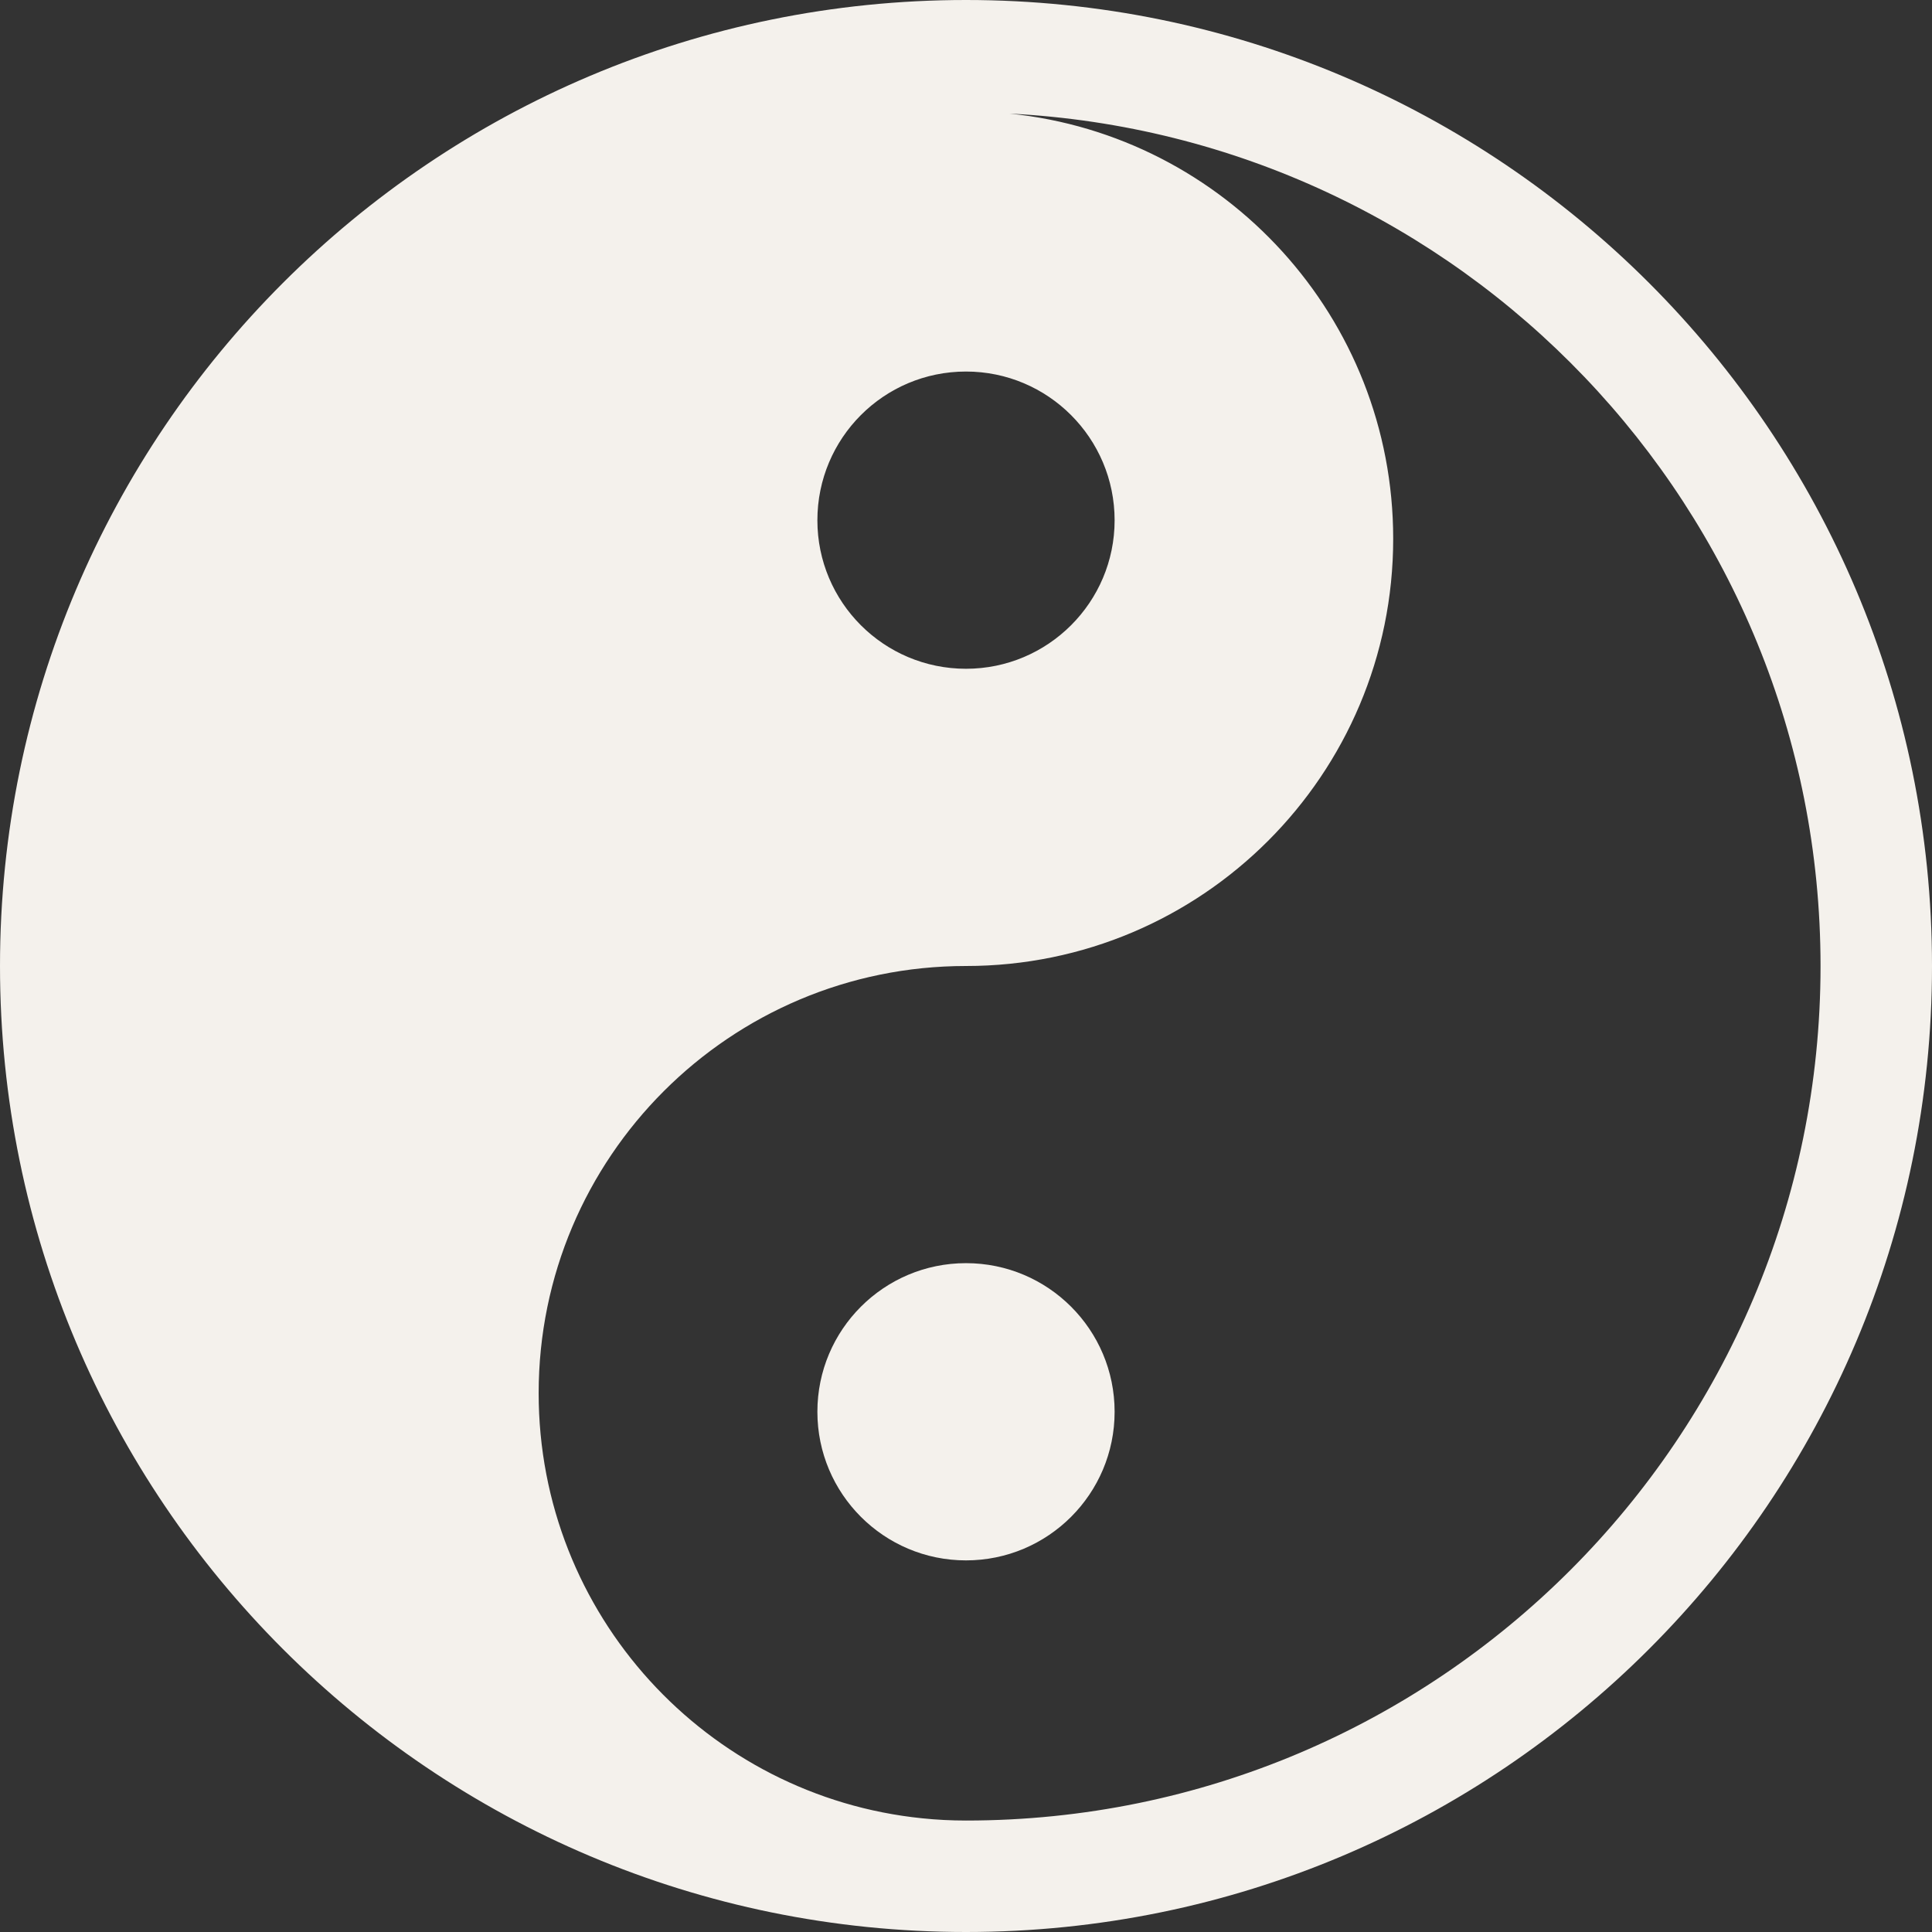 <?xml version="1.0" encoding="UTF-8" standalone="no"?><svg xmlns="http://www.w3.org/2000/svg" xmlns:xlink="http://www.w3.org/1999/xlink" fill="#f4f1ec" height="26" preserveAspectRatio="xMidYMid meet" version="1" viewBox="2.0 2.0 26.0 26.0" width="26" zoomAndPan="magnify"><rect x="2.0" y="2.0" width="26.0" height="26.0" fill="#333333" stroke="none"/><g><g id="change1_1" transform="translate(-150 -140)"><path d="M165,142c-7.18,0-13,5.82-13,13s5.82,13,13,13c7.179,0,13-5.82,13-13S172.179,142,165,142z M165,147 c1.104,0,2,0.896,2,2.002c0,1.102-0.896,1.998-2,1.998c-1.106,0-2-0.896-2-1.998C163,147.896,163.894,147,165,147z M165,166.5 c-0.199,0-0.395-0.01-0.588-0.03c-2.9-0.294-5.163-2.743-5.163-5.721c0-3.175,2.575-5.749,5.751-5.749s5.749-2.575,5.749-5.75 c0-2.977-2.262-5.426-5.161-5.721c-0.193-0.02-0.389-0.029-0.588-0.029c0.199,0,0.395,0.01,0.588,0.029 c6.076,0.309,10.912,5.318,10.912,11.471C176.5,161.351,171.351,166.5,165,166.5z"/><circle cx="165" cy="160.999" r="2"/></g></g></svg>